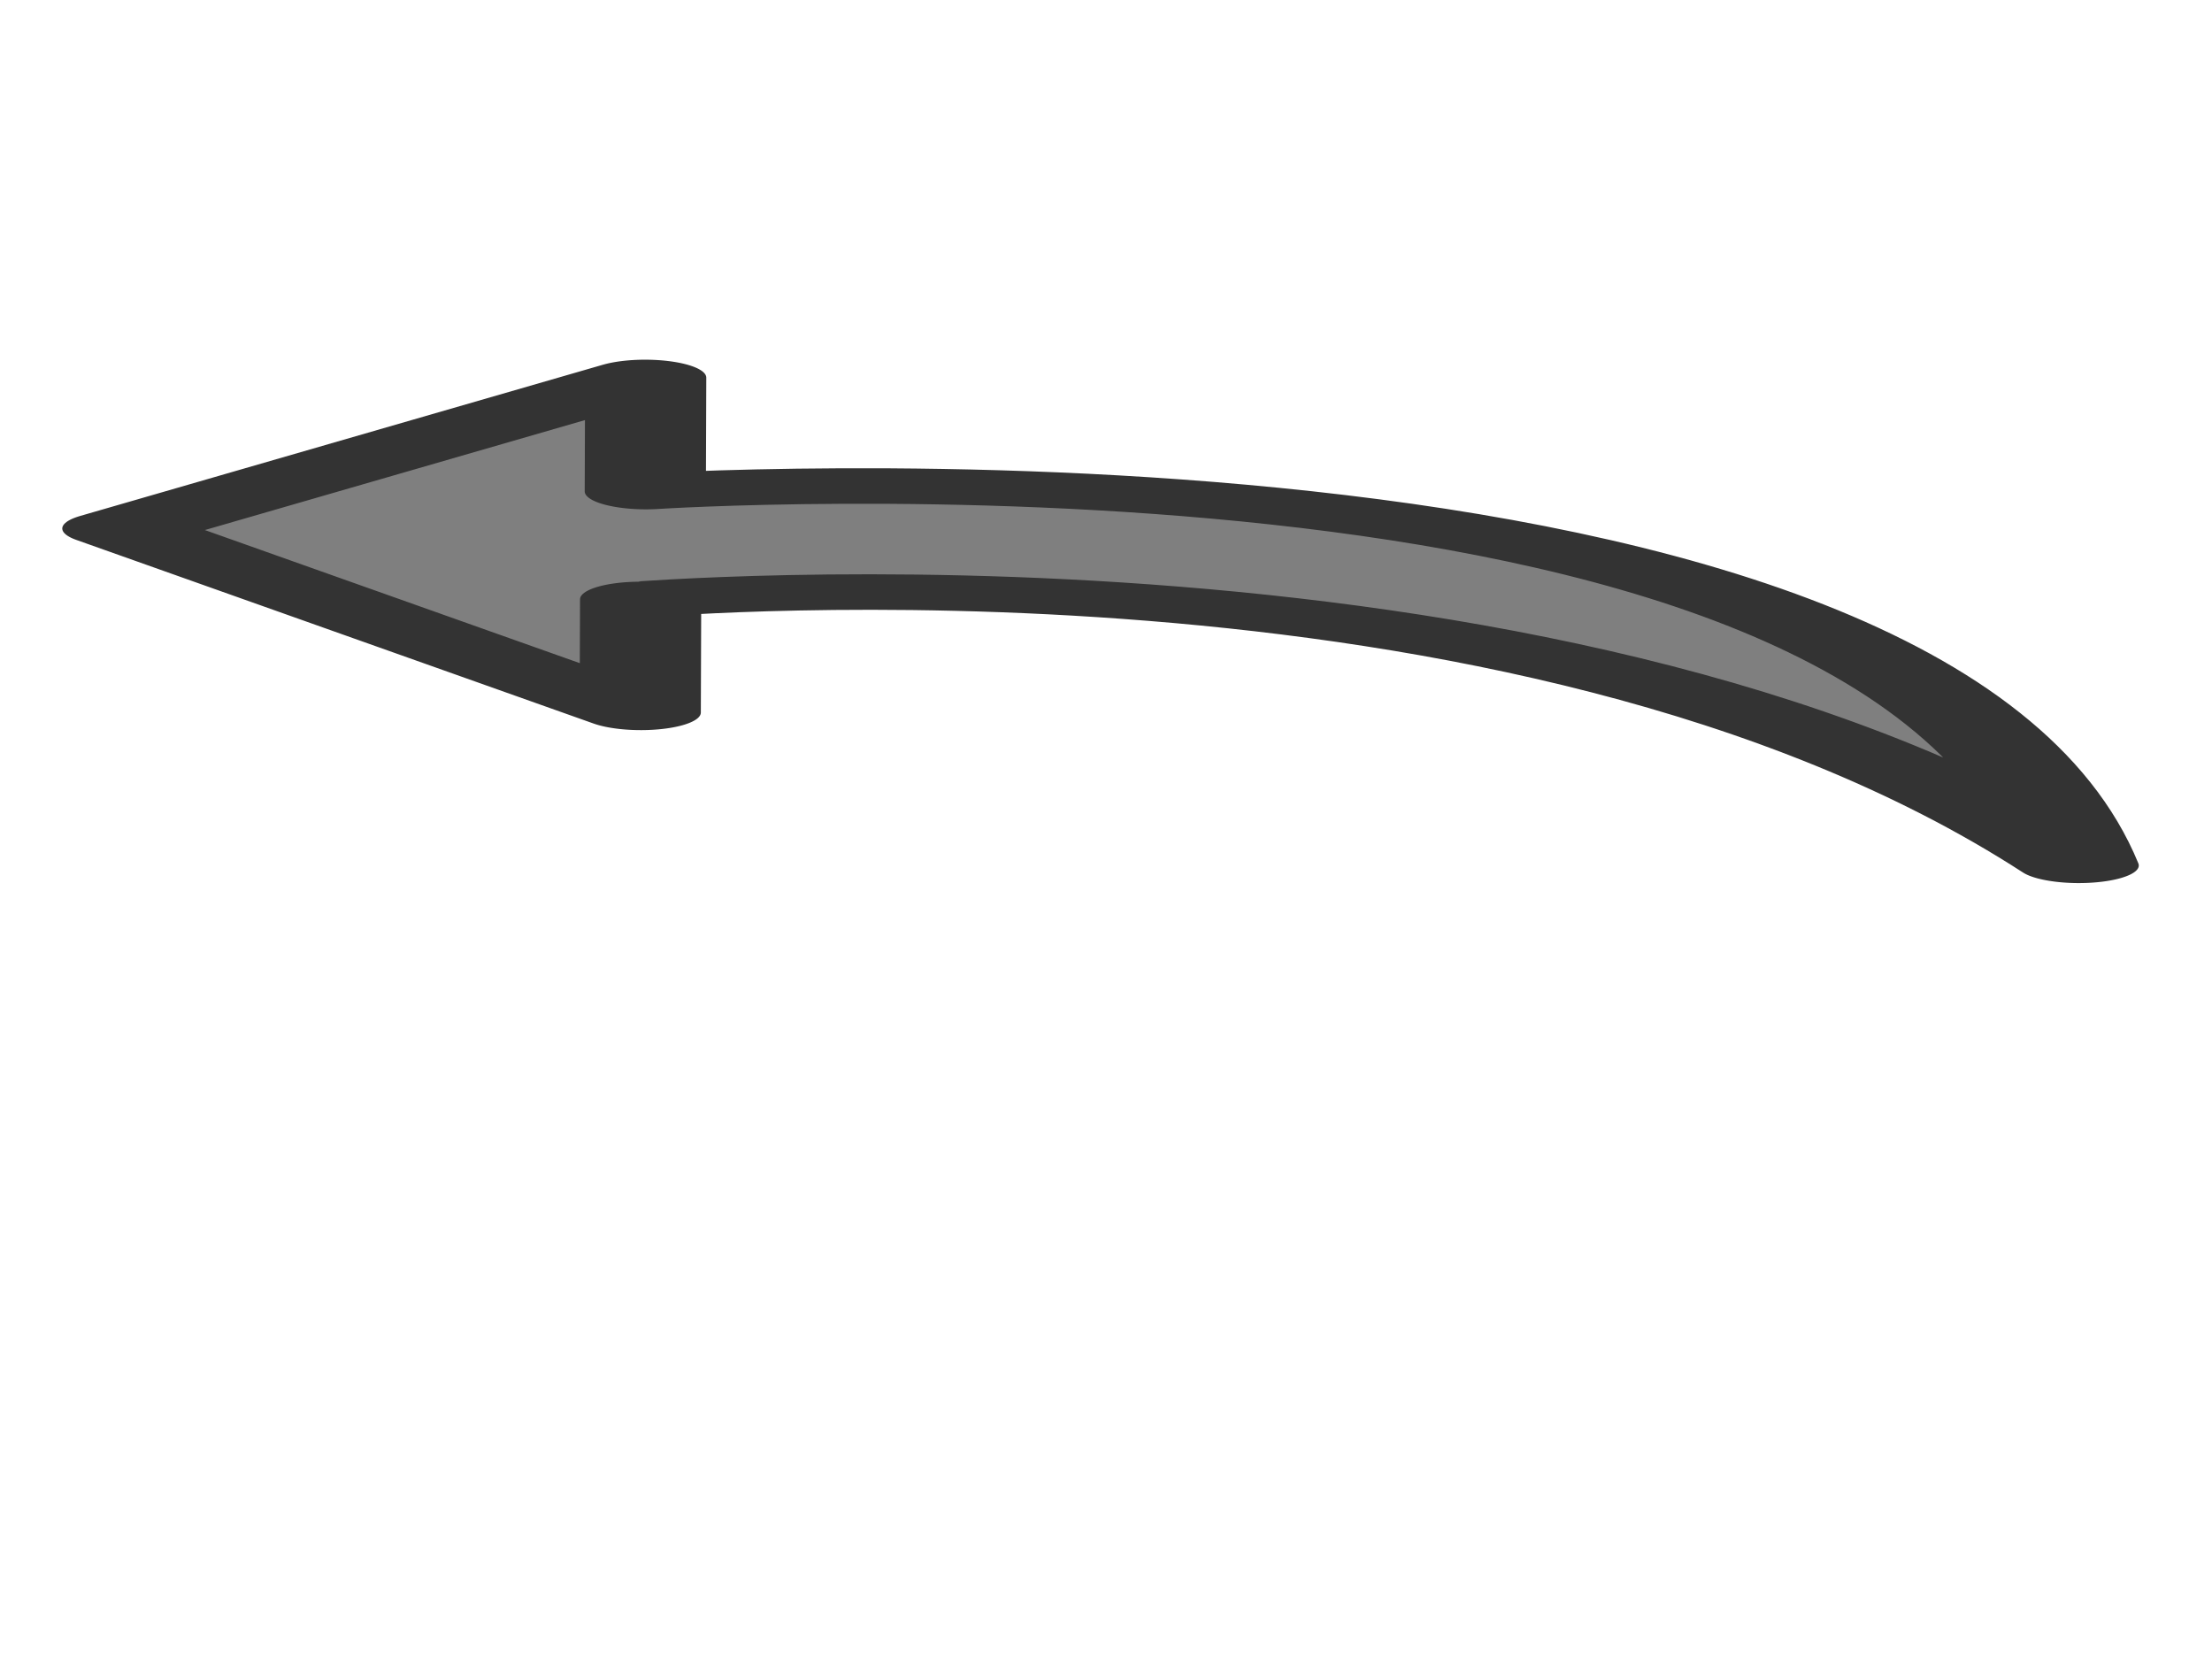 <?xml version="1.0"?><svg width="1280" height="960" xmlns="http://www.w3.org/2000/svg" xmlns:xlink="http://www.w3.org/1999/xlink">
 <title>Blue Curved Arrow</title>
 <defs>
  <symbol y="0" x="0" width="60" id="svg_3" height="60" xmlns:xlink="http://www.w3.org/1999/xlink">

   <path fill="#7f7f7f" fill-rule="evenodd" stroke="#333333" stroke-width="1.801" stroke-linecap="round" stroke-linejoin="round" transform="matrix(-3.955518e-16,1.735,-1.735,-3.955518e-16,92.284,-13.552)" id="svg_2" d="m10.561,24.118c7.889,17.305 21.249,13.233 21.376,13.233l0,-5.726l7.698,9.225l-7.762,7.762l0,-5.789c0,0 -18.514,4.326 -21.313,-18.704z"/>
  </symbol>
 </defs>
 <g>
  <title>Layer 1</title>
  <use x="-9.964" y="-10.663" transform="rotate(90.197 636.821 358.999) matrix(6.576 0 0 22.443 510.437 -74.973)" xlink:href="#svg_3" id="svg_4"/>
 </g>
</svg>